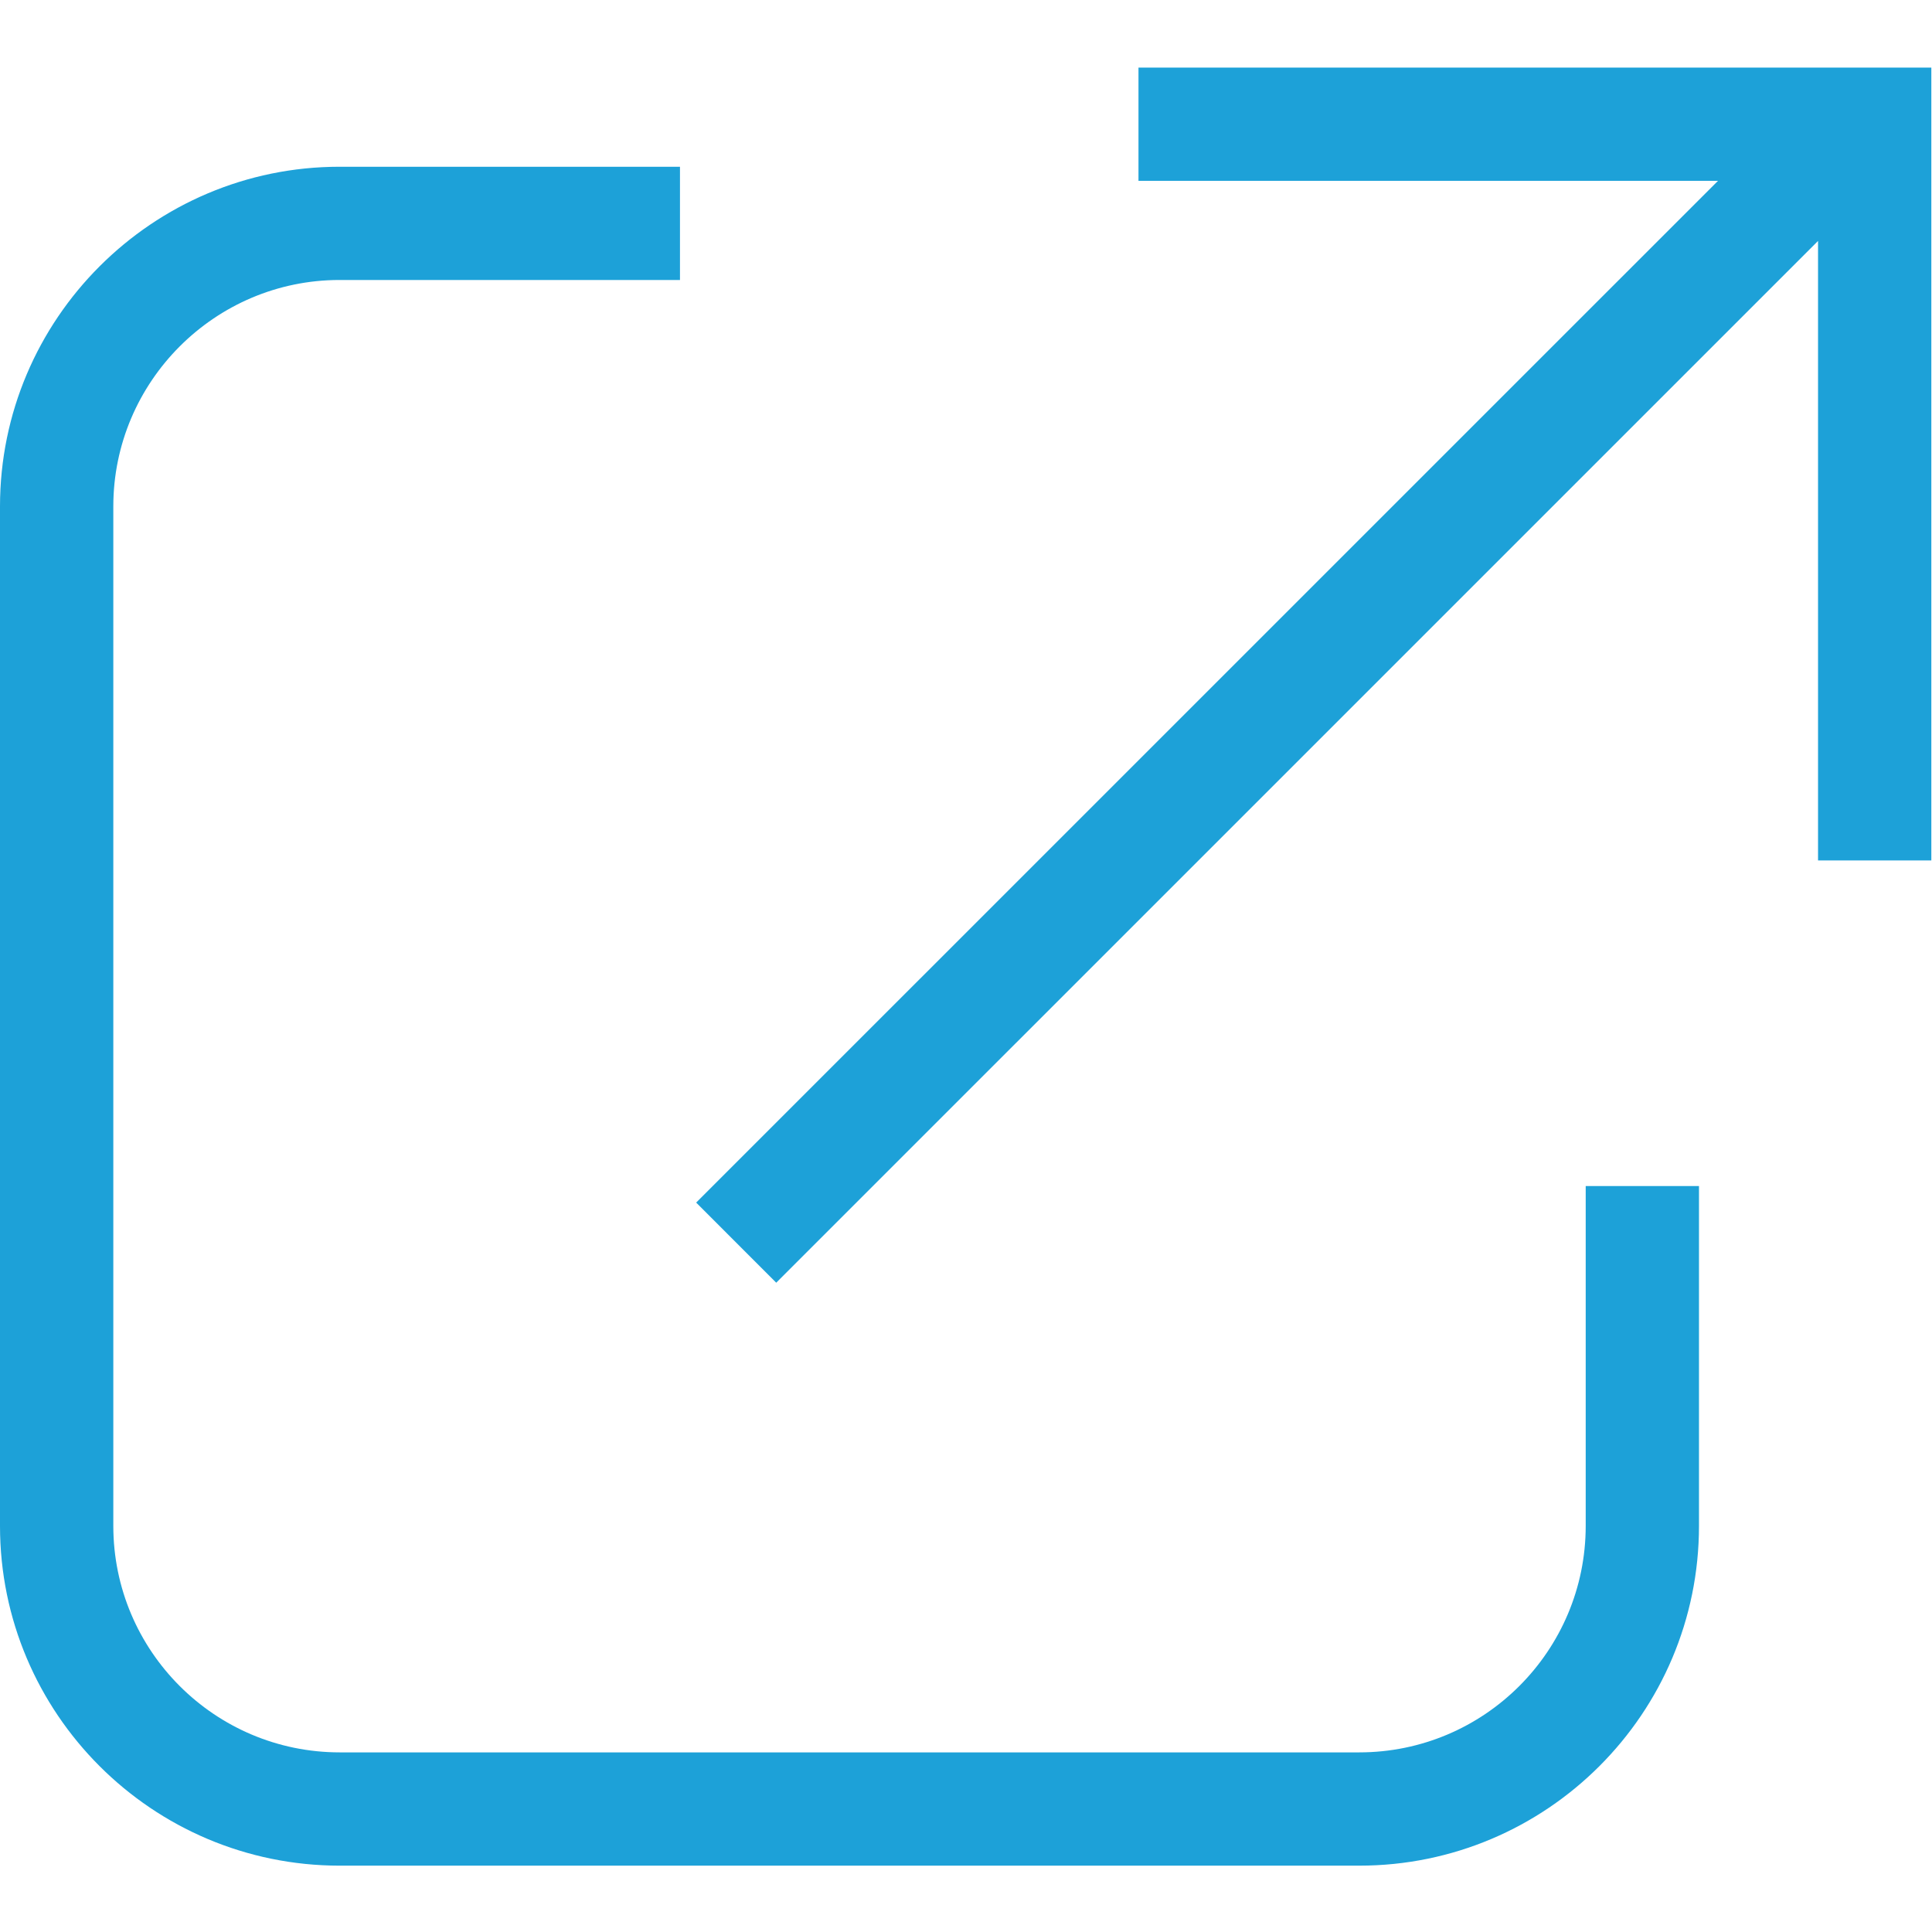 <?xml version="1.0" encoding="UTF-8"?>
<svg id="Layer_1" data-name="Layer 1" xmlns="http://www.w3.org/2000/svg" xmlns:xlink="http://www.w3.org/1999/xlink" viewBox="0 0 512 512">
  <defs>
    <style>
      .cls-1 {
        fill: #1da1d8;
      }

      .cls-1, .cls-2 {
        stroke-width: 0px;
      }

      .cls-2 {
        fill: none;
      }

      .cls-3 {
        clip-path: url(#clippath);
      }
    </style>
    <clipPath id="clippath">
      <rect class="cls-2" y="16.99" width="512" height="478.01"/>
    </clipPath>
  </defs>
  <g class="cls-3">
    <path class="cls-1" d="m455.28,47.93h-153.57v-30.02h210.11v210.11h-30.02V63.85L205.71,339.93l-21.22-21.23L455.28,47.93h0Zm-275.08-3.75v30.02h-90.23c-32.99,0-59.94,26.92-59.94,60.01v270.17c0,33.12,26.89,60.02,60.01,60.02h270.17c33.12,0,60.02-26.89,60.02-60.03v-90.05h30.02v90.05c0,49.73-40.35,90.05-90.04,90.05H90.04C40.32,494.41,0,454.06,0,404.39V134.21C0,84.5,40.45,44.19,89.97,44.19h90.24,0,0Z"/>
  </g>
</svg>